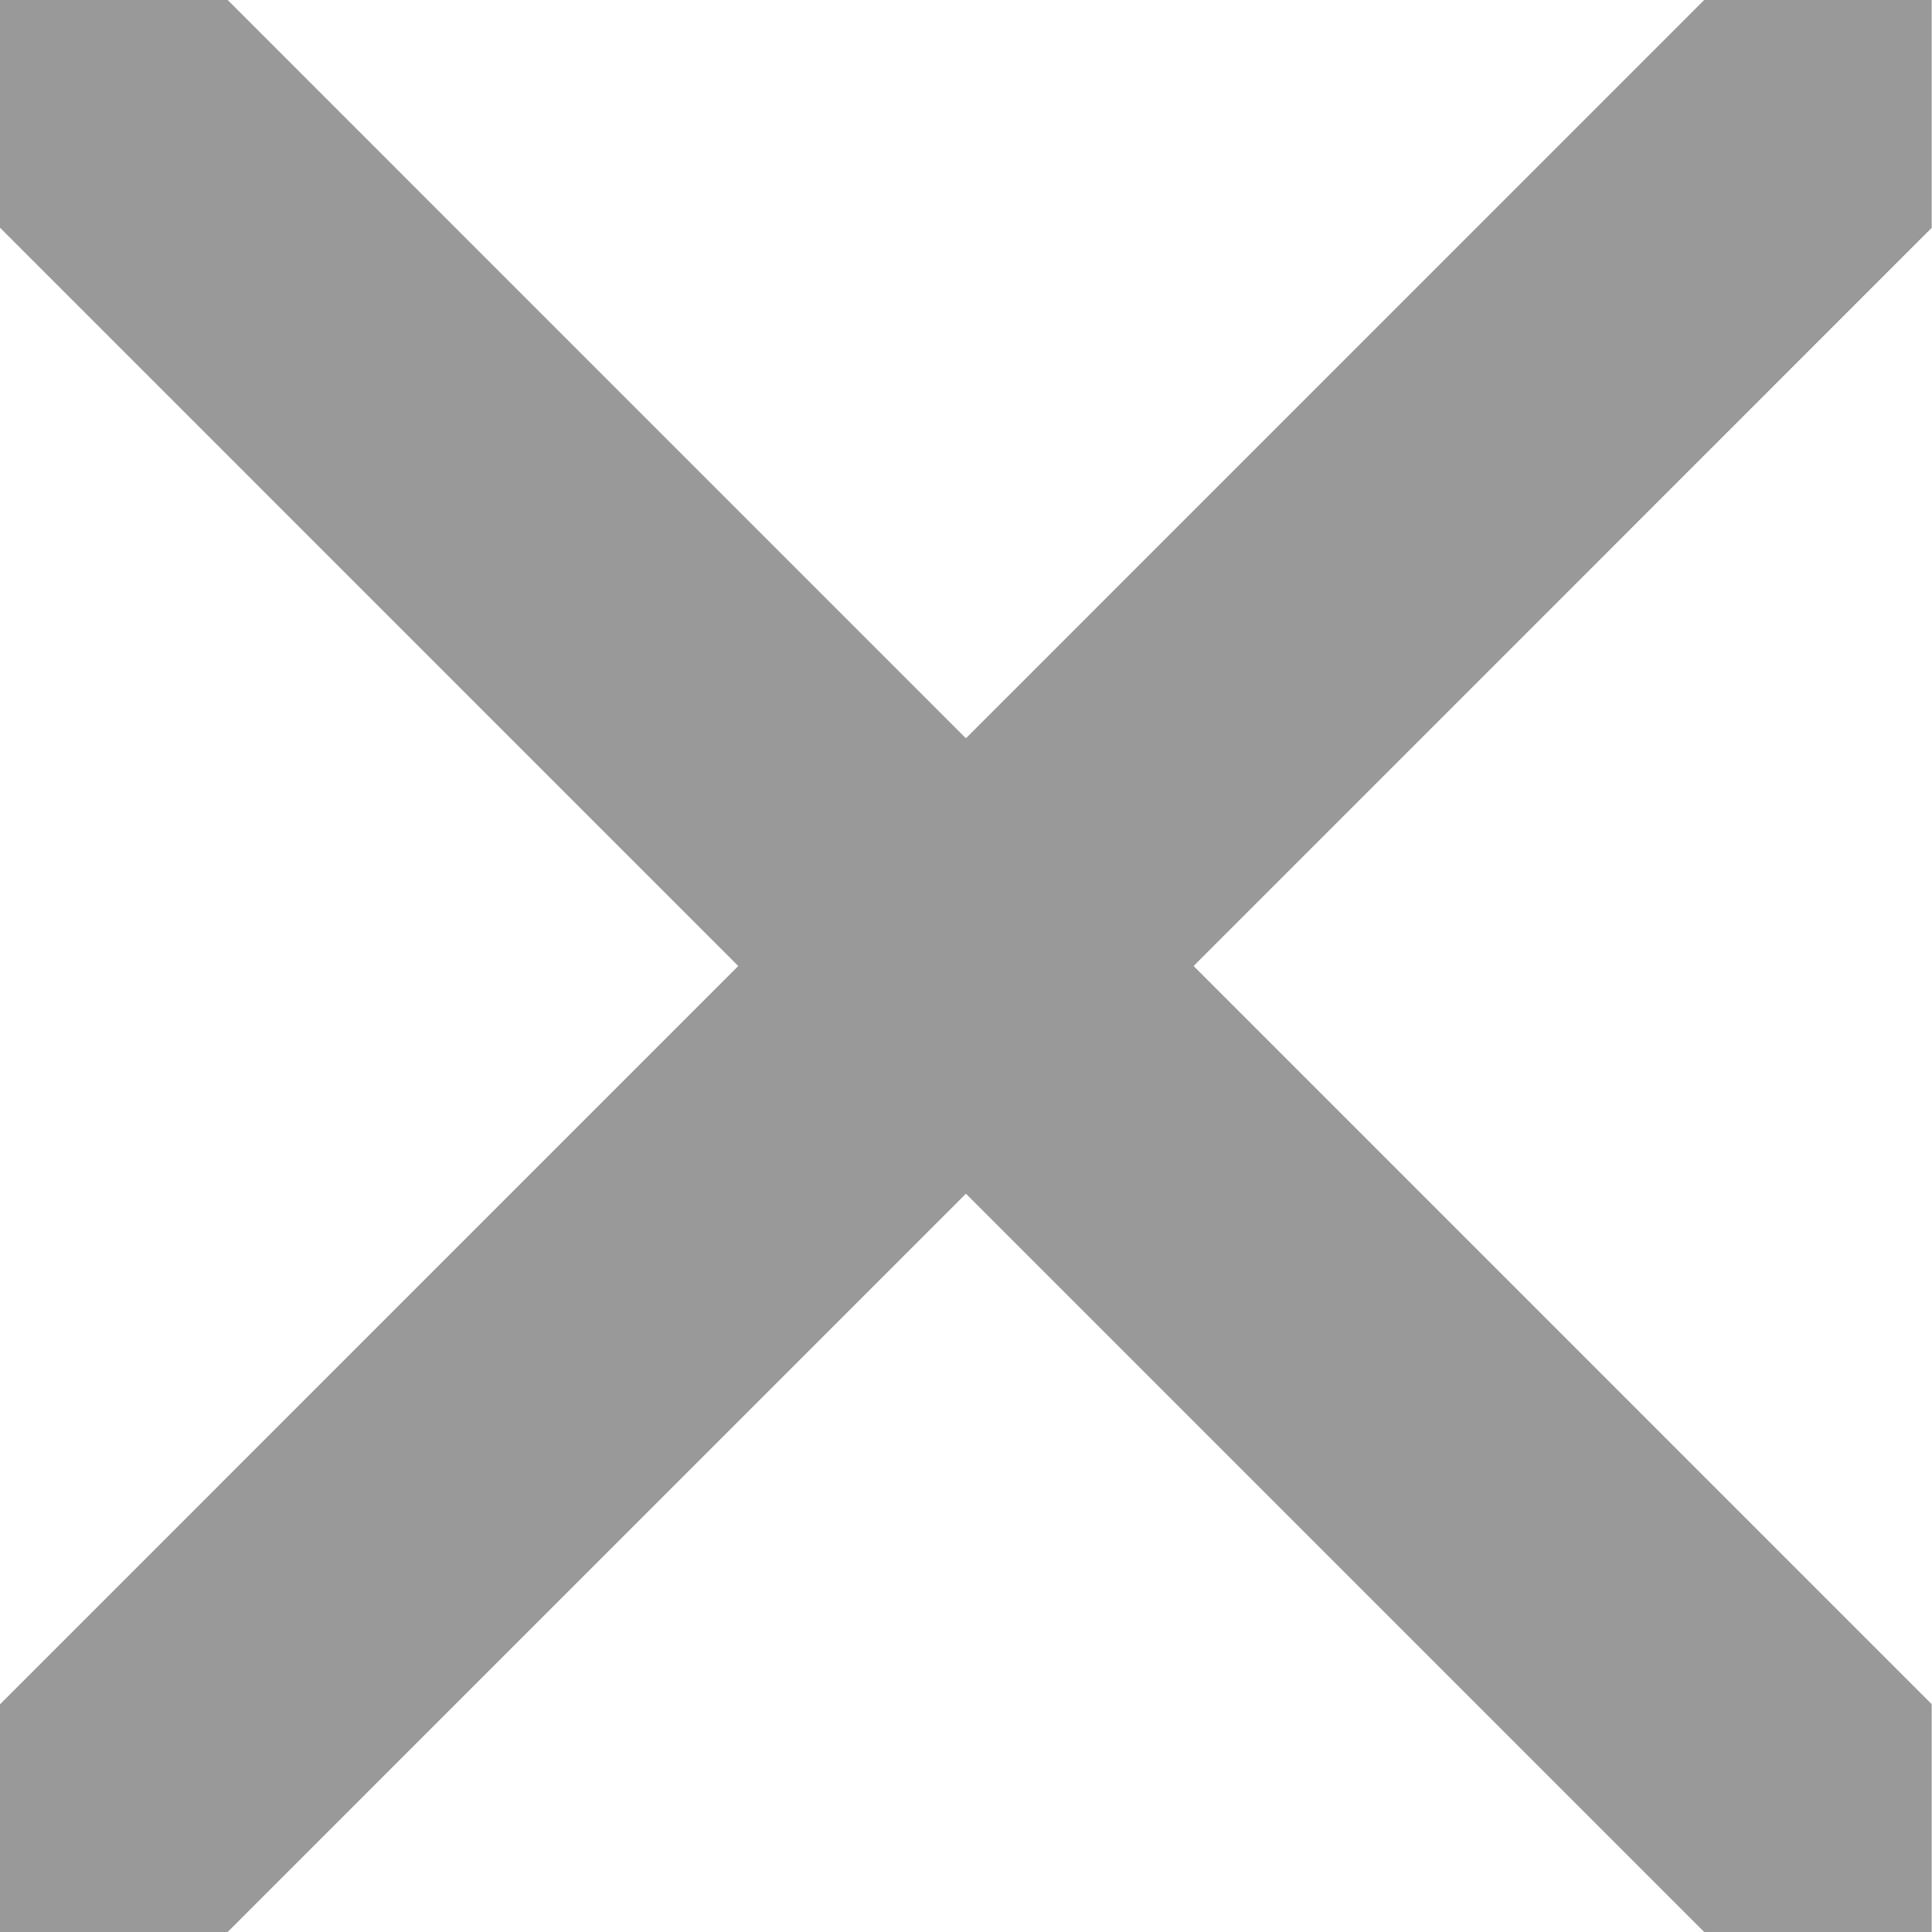 <svg width="12" height="12" viewBox="0 0 12 12" fill="none" xmlns="http://www.w3.org/2000/svg">
<g clip-path="url(#clip0_709_932)">
<g opacity="0.4">
<path d="M11.999 0L0 12" stroke="black" stroke-width="2" stroke-linecap="round" stroke-linejoin="round"/>
<path d="M0 0L11.999 12" stroke="black" stroke-width="2" stroke-linecap="round" stroke-linejoin="round"/>
</g>
</g>
<defs>
<clipPath id="clip0_709_932">
<rect width="11.999" height="12" fill="white"/>
</clipPath>
</defs>
</svg>
